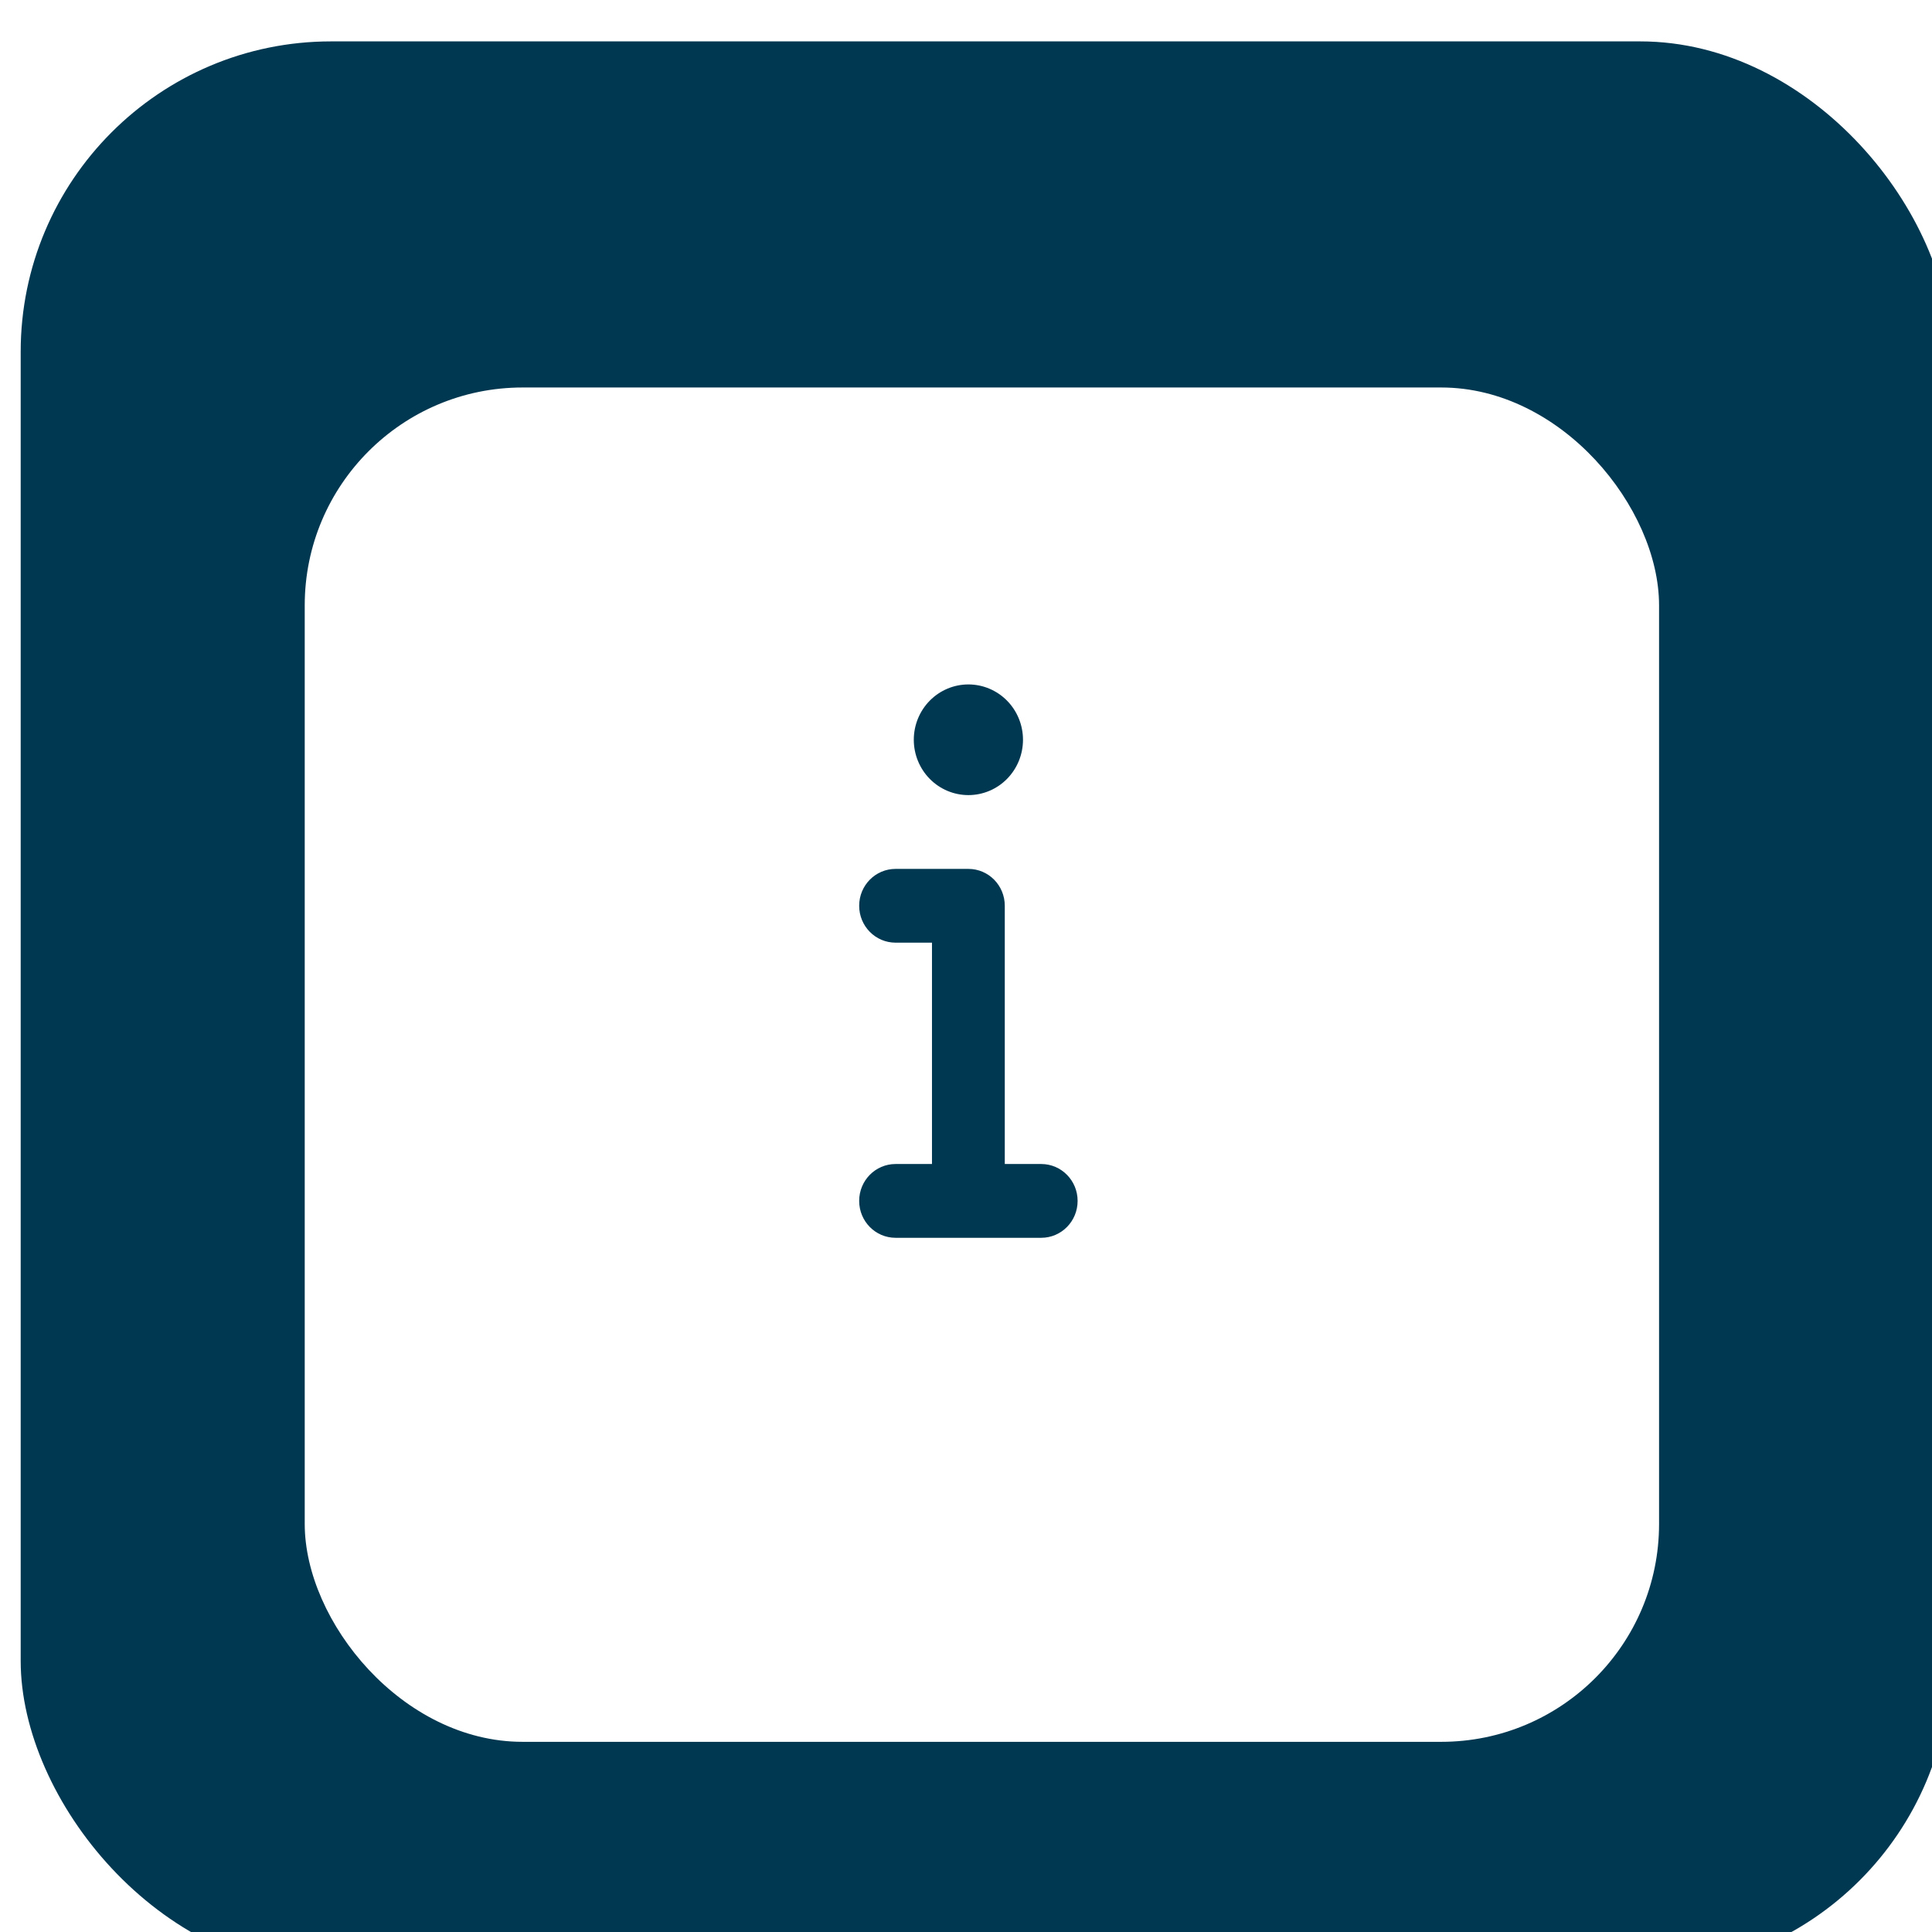 <svg width="92" height="92" viewBox="0 0 92 92" fill="none" xmlns="http://www.w3.org/2000/svg">
<g filter="url(#filter0_i_36_829)">
<rect width="91.901" height="91.901" rx="14.781" fill="#003851"/>
</g>
<g filter="url(#filter1_d_36_829)">
<rect x="14.511" y="14.51" width="64.492" height="64.492" rx="10.373" fill="white"/>
</g>
<path d="M43.514 35.227C43.514 34.528 43.788 33.858 44.275 33.364C44.763 32.87 45.424 32.592 46.114 32.592C46.804 32.592 47.465 32.87 47.953 33.364C48.44 33.858 48.714 34.528 48.714 35.227C48.714 35.926 48.44 36.596 47.953 37.09C47.465 37.585 46.804 37.862 46.114 37.862C45.424 37.862 44.763 37.585 44.275 37.09C43.788 36.596 43.514 35.926 43.514 35.227ZM40.913 43.132C40.913 42.161 41.688 41.376 42.647 41.376H46.114C47.073 41.376 47.847 42.161 47.847 43.132V55.429H49.581C50.54 55.429 51.315 56.215 51.315 57.186C51.315 58.158 50.54 58.943 49.581 58.943H42.647C41.688 58.943 40.913 58.158 40.913 57.186C40.913 56.215 41.688 55.429 42.647 55.429H44.38V44.889H42.647C41.688 44.889 40.913 44.104 40.913 43.132Z" fill="#003851"/>
<defs>
<filter id="filter0_i_36_829" x="0" y="0" width="92.886" height="93.871" filterUnits="userSpaceOnUse" color-interpolation-filters="sRGB">
<feFlood flood-opacity="0" result="BackgroundImageFix"/>
<feBlend mode="normal" in="SourceGraphic" in2="BackgroundImageFix" result="shape"/>
<feColorMatrix in="SourceAlpha" type="matrix" values="0 0 0 0 0 0 0 0 0 0 0 0 0 0 0 0 0 0 127 0" result="hardAlpha"/>
<feOffset dx="0.985" dy="1.971"/>
<feGaussianBlur stdDeviation="0.985"/>
<feComposite in2="hardAlpha" operator="arithmetic" k2="-1" k3="1"/>
<feColorMatrix type="matrix" values="0 0 0 0 0 0 0 0 0 0 0 0 0 0 0 0 0 0 0.25 0"/>
<feBlend mode="normal" in2="shape" result="effect1_innerShadow_36_829"/>
</filter>
<filter id="filter1_d_36_829" x="10.569" y="14.51" width="72.375" height="72.375" filterUnits="userSpaceOnUse" color-interpolation-filters="sRGB">
<feFlood flood-opacity="0" result="BackgroundImageFix"/>
<feColorMatrix in="SourceAlpha" type="matrix" values="0 0 0 0 0 0 0 0 0 0 0 0 0 0 0 0 0 0 127 0" result="hardAlpha"/>
<feOffset dy="3.942"/>
<feGaussianBlur stdDeviation="1.971"/>
<feComposite in2="hardAlpha" operator="out"/>
<feColorMatrix type="matrix" values="0 0 0 0 0 0 0 0 0 0 0 0 0 0 0 0 0 0 0.25 0"/>
<feBlend mode="normal" in2="BackgroundImageFix" result="effect1_dropShadow_36_829"/>
<feBlend mode="normal" in="SourceGraphic" in2="effect1_dropShadow_36_829" result="shape"/>
</filter>
</defs>
</svg>
